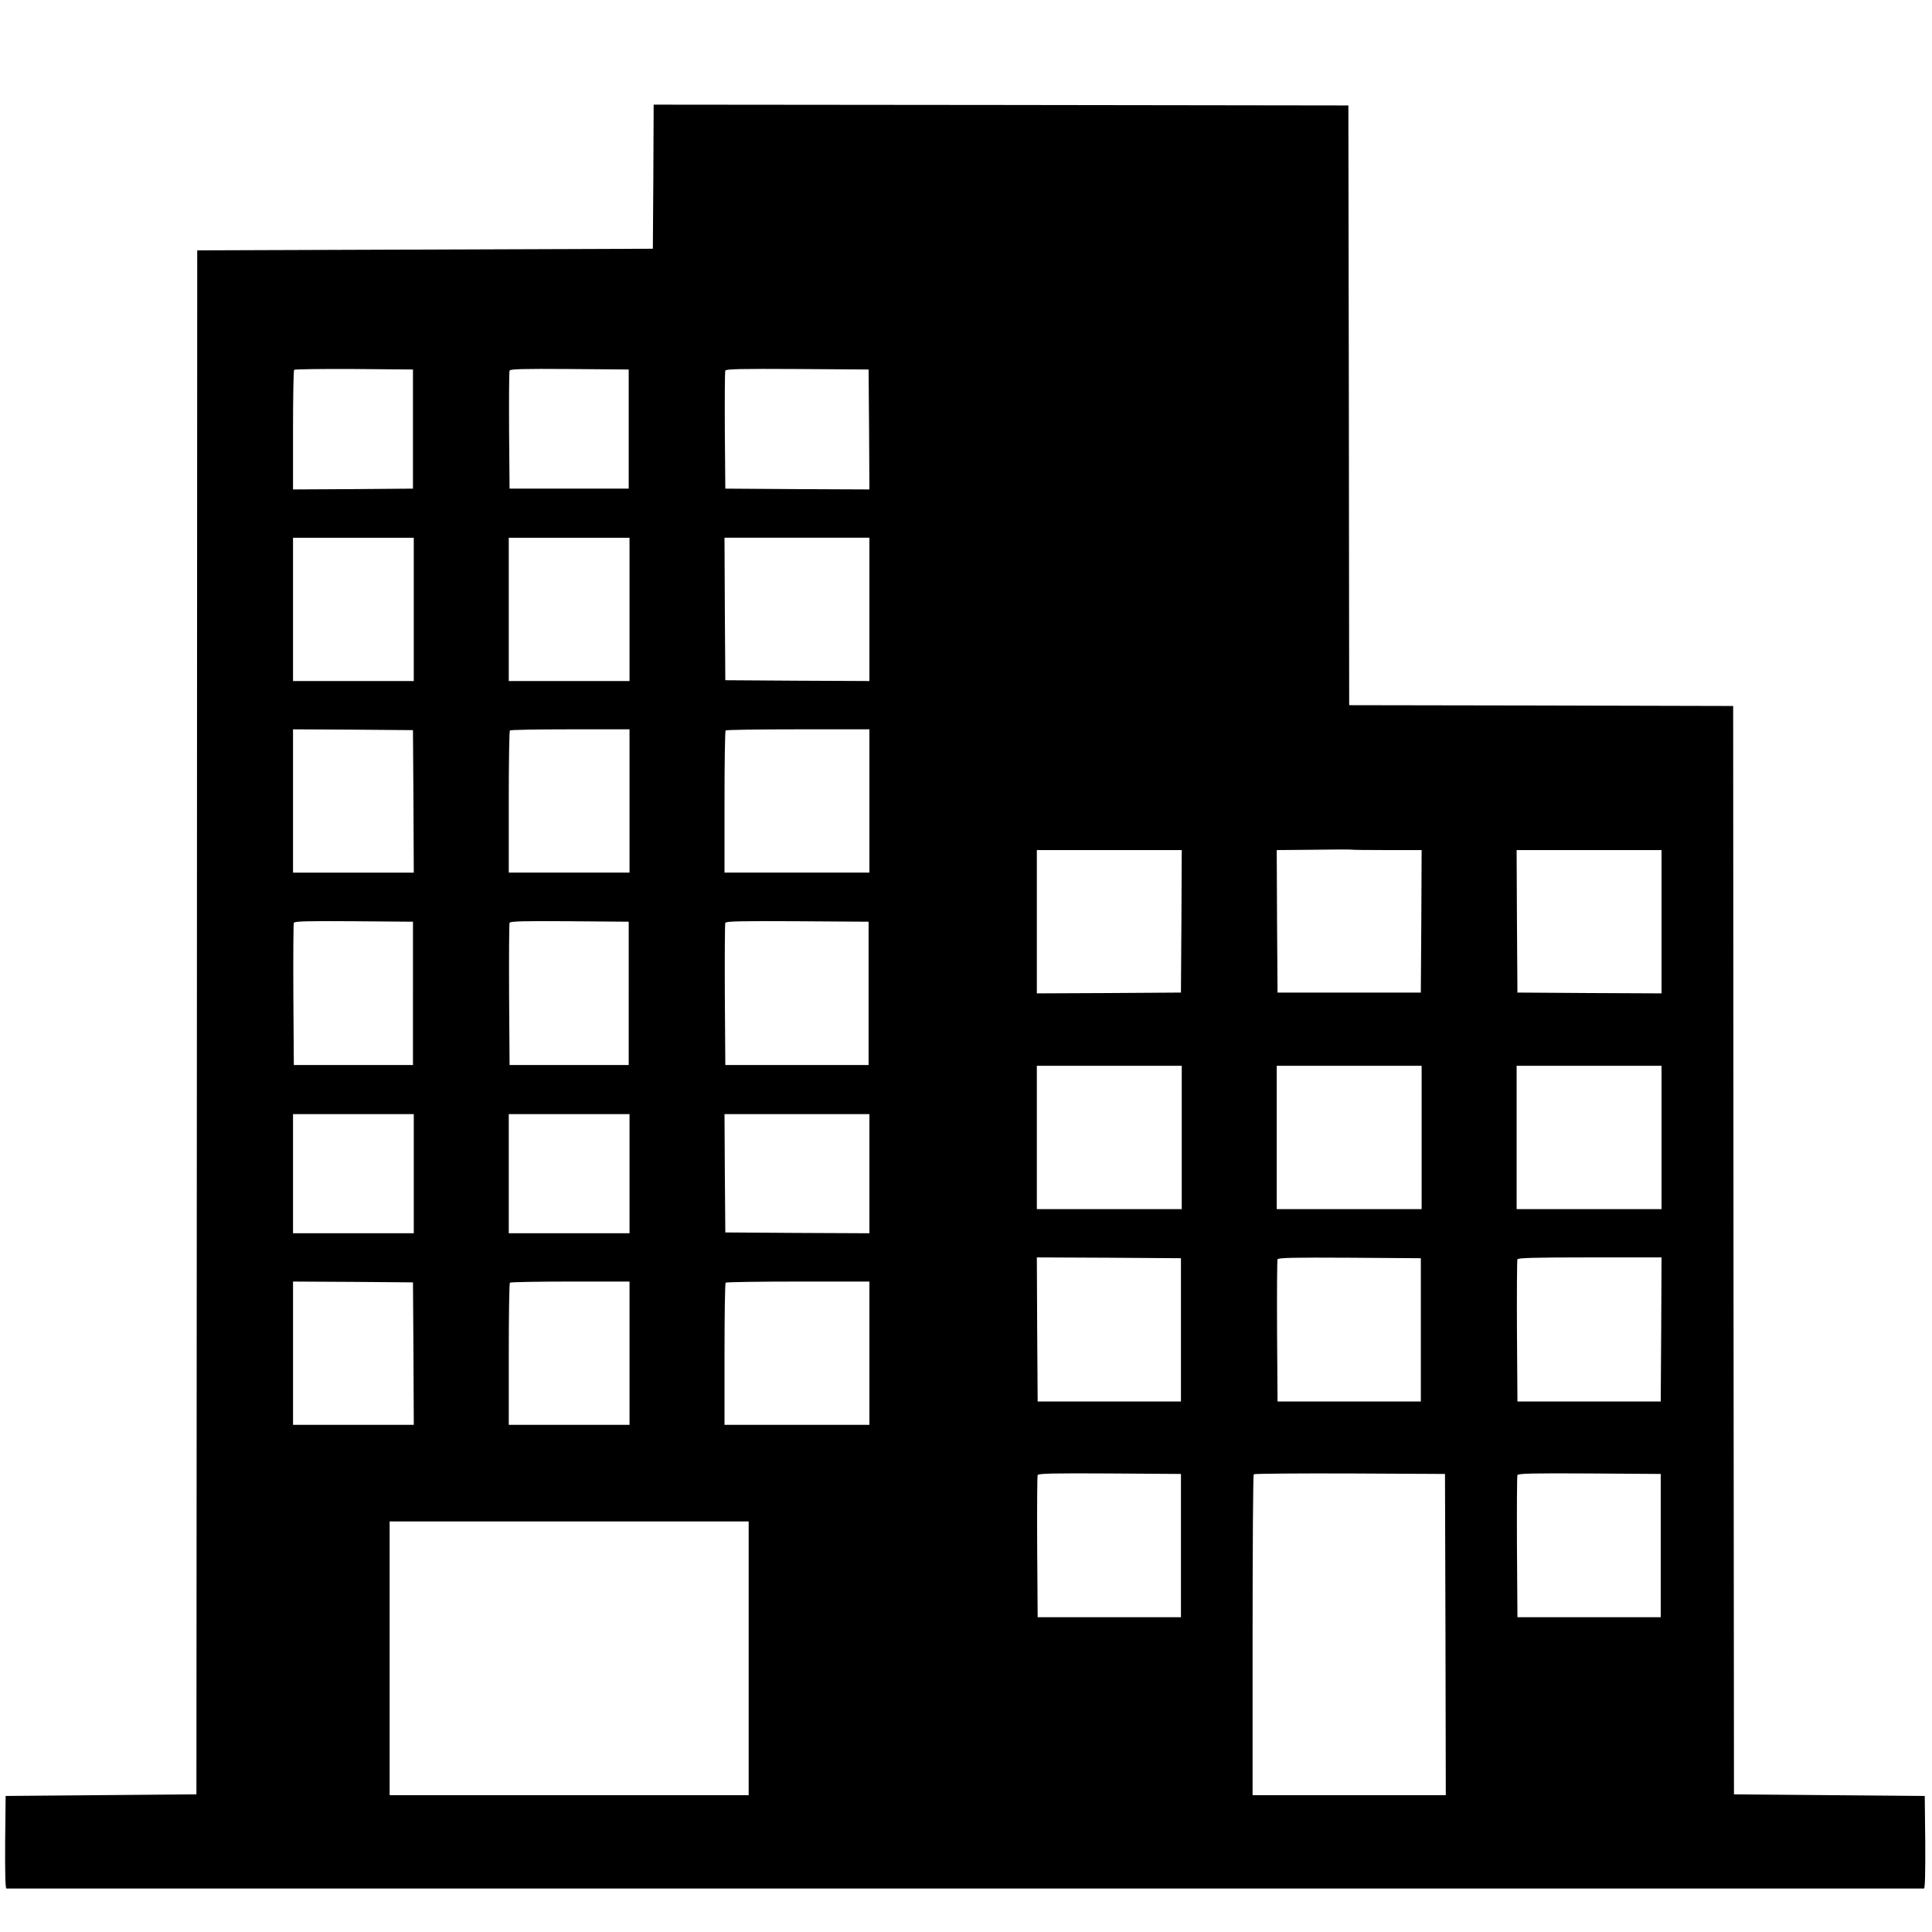 <?xml version="1.0" standalone="no"?>
<!DOCTYPE svg PUBLIC "-//W3C//DTD SVG 20010904//EN"
 "http://www.w3.org/TR/2001/REC-SVG-20010904/DTD/svg10.dtd">
<svg version="1.0" xmlns="http://www.w3.org/2000/svg"
 width="1200pt" height="1200pt" viewBox="0 0 1200 1200"
 preserveAspectRatio="xMidYMid meet">
<g transform="translate(0,1200) scale(0.1,-0.1)"
fill="#000000" stroke="none">
<path d="M4058 10903 l-3 -448 -1415 -5 -1415 -5 -2 -4795 -3 -4795 -592 -5
-593 -5 -3 -287 c-1 -190 1 -288 8 -288 5 0 2685 0 5955 0 3270 0 5950 0 5955
0 7 0 9 98 8 288 l-3 287 -593 5 -592 5 -3 3380 -2 3380 -1192 3 -1193 2 -2
1863 -3 1862 -2157 3 -2158 2 -2 -447z m-1493 -1568 l0 -370 -372 -3 -373 -2
0 368 c0 203 3 372 7 375 4 4 171 6 372 5 l366 -3 0 -370z m1340 0 l0 -370
-370 0 -370 0 -3 360 c-1 198 0 366 3 373 3 10 83 12 372 10 l368 -3 0 -370z
m1493 -3 l2 -372 -447 2 -448 3 -3 360 c-1 198 0 366 3 373 3 10 97 12 447 10
l443 -3 3 -373z m-2828 -1117 l0 -445 -375 0 -375 0 0 445 0 445 375 0 375 0
0 -445z m1340 0 l0 -445 -375 0 -375 0 0 445 0 445 375 0 375 0 0 -445z m1490
0 l0 -445 -447 2 -448 3 -3 443 -2 442 450 0 450 0 0 -445z m-2832 -1192 l2
-443 -375 0 -375 0 0 445 0 445 373 -2 372 -3 3 -442z m1342 2 l0 -445 -375 0
-375 0 0 438 c0 241 3 442 7 445 3 4 172 7 375 7 l368 0 0 -445z m1490 0 l0
-445 -450 0 -450 0 0 438 c0 241 3 442 7 445 3 4 206 7 450 7 l443 0 0 -445z
m3216 -305 l214 0 -2 -442 -3 -443 -445 0 -445 0 -3 442 -2 443 222 2 c123 2
229 2 236 1 8 -2 110 -3 228 -3z m-1278 -442 l-3 -443 -447 -3 -448 -2 0 445
0 445 450 0 450 0 -2 -442z m2982 -3 l0 -445 -447 2 -448 3 -3 443 -2 442 450
0 450 0 0 -445z m-7755 -445 l0 -445 -370 0 -370 0 -3 435 c-1 239 0 441 3
448 3 10 83 12 372 10 l368 -3 0 -445z m1340 0 l0 -445 -370 0 -370 0 -3 435
c-1 239 0 441 3 448 3 10 83 12 372 10 l368 -3 0 -445z m1490 0 l0 -445 -445
0 -445 0 -3 435 c-1 239 0 441 3 448 3 10 98 12 447 10 l443 -3 0 -445z m1945
-895 l0 -445 -450 0 -450 0 0 445 0 445 450 0 450 0 0 -445z m1490 0 l0 -445
-450 0 -450 0 0 445 0 445 450 0 450 0 0 -445z m1490 0 l0 -445 -450 0 -450 0
0 445 0 445 450 0 450 0 0 -445z m-7750 -225 l0 -370 -375 0 -375 0 0 370 0
370 375 0 375 0 0 -370z m1340 0 l0 -370 -375 0 -375 0 0 370 0 370 375 0 375
0 0 -370z m1490 0 l0 -370 -447 2 -448 3 -3 368 -2 367 450 0 450 0 0 -370z
m1935 -970 l0 -445 -445 0 -445 0 -3 448 -2 447 447 -2 448 -3 0 -445z m1490
0 l0 -445 -445 0 -445 0 -3 435 c-1 239 0 441 3 448 3 10 98 12 447 10 l443
-3 0 -445z m1493 3 l-3 -448 -445 0 -445 0 -3 435 c-1 239 0 441 3 448 3 9
103 12 450 12 l445 0 -2 -447z m-7750 -150 l2 -443 -375 0 -375 0 0 445 0 445
373 -2 372 -3 3 -442z m1342 2 l0 -445 -375 0 -375 0 0 438 c0 241 3 442 7
445 3 4 172 7 375 7 l368 0 0 -445z m1490 0 l0 -445 -450 0 -450 0 0 438 c0
241 3 442 7 445 3 4 206 7 450 7 l443 0 0 -445z m1935 -1195 l0 -445 -445 0
-445 0 -3 435 c-1 239 0 441 3 448 3 10 98 12 447 10 l443 -3 0 -445z m1643
-552 l2 -998 -600 0 -600 0 0 993 c0 547 3 997 7 1000 3 4 272 6 597 5 l591
-3 3 -997z m1337 552 l0 -445 -445 0 -445 0 -3 435 c-1 239 0 441 3 448 3 10
98 12 447 10 l443 -3 0 -445z m-5665 -700 l0 -850 -1115 0 -1115 0 0 850 0
850 1115 0 1115 0 0 -850z"/>
</g>
</svg>
